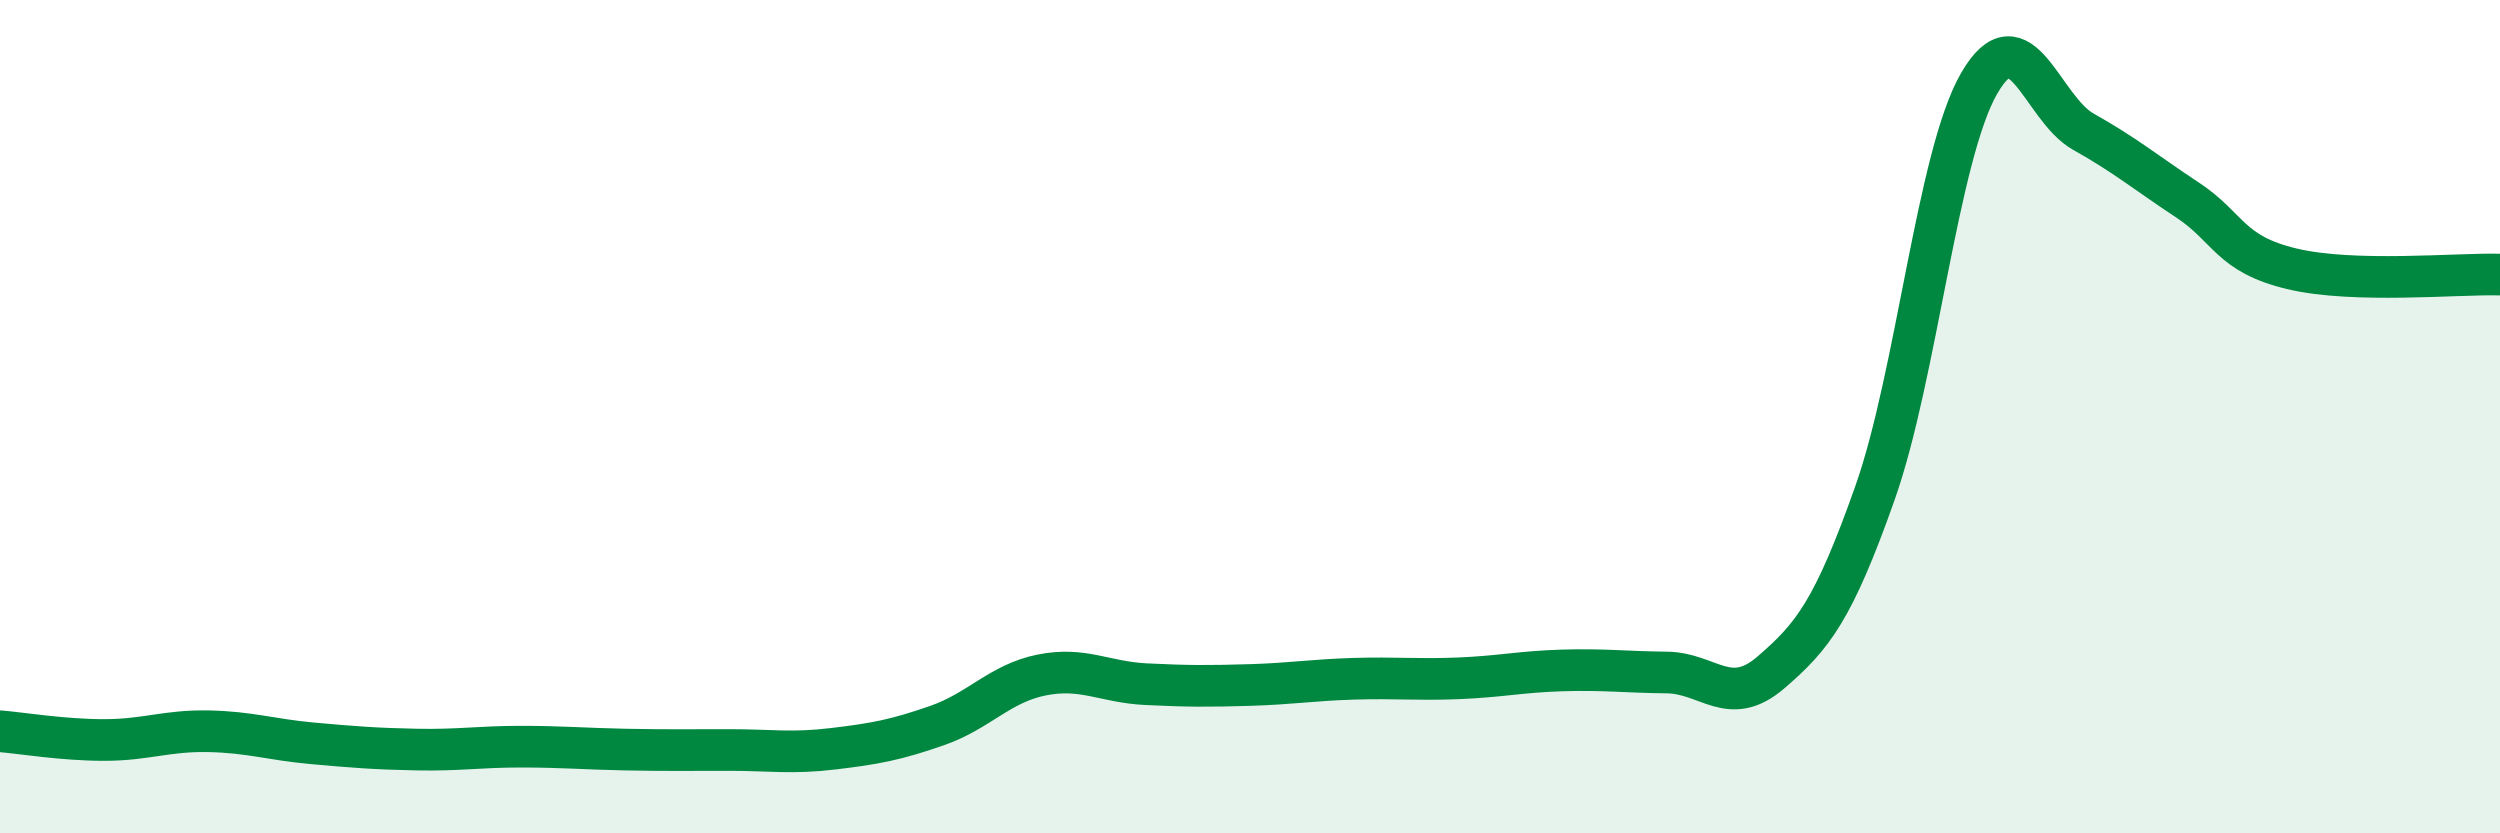
    <svg width="60" height="20" viewBox="0 0 60 20" xmlns="http://www.w3.org/2000/svg">
      <path
        d="M 0,17.55 C 0.5,17.59 1.5,17.76 2.5,17.76 C 3.5,17.76 4,17.53 5,17.55 C 6,17.57 6.5,17.75 7.5,17.84 C 8.5,17.93 9,17.97 10,17.99 C 11,18.01 11.5,17.92 12.5,17.92 C 13.5,17.92 14,17.97 15,17.99 C 16,18.01 16.5,18 17.5,18 C 18.5,18 19,18.09 20,17.97 C 21,17.85 21.5,17.76 22.5,17.41 C 23.5,17.06 24,16.4 25,16.2 C 26,16 26.5,16.37 27.5,16.42 C 28.5,16.47 29,16.47 30,16.44 C 31,16.41 31.5,16.32 32.5,16.29 C 33.5,16.26 34,16.32 35,16.28 C 36,16.24 36.5,16.12 37.5,16.09 C 38.5,16.06 39,16.13 40,16.14 C 41,16.15 41.5,17 42.5,16.14 C 43.5,15.28 44,14.66 45,11.83 C 46,9 46.5,3.73 47.5,2 C 48.5,0.27 49,2.6 50,3.16 C 51,3.72 51.5,4.14 52.5,4.8 C 53.5,5.46 53.5,6.09 55,6.45 C 56.5,6.81 59,6.56 60,6.59L60 20L0 20Z"
        fill="#008740"
        opacity="0.1"
        stroke-linecap="round"
        stroke-linejoin="round"
      />
      <path
        d="M 0,17.55 C 0.5,17.59 1.5,17.76 2.5,17.76 C 3.5,17.76 4,17.53 5,17.55 C 6,17.57 6.5,17.75 7.5,17.84 C 8.5,17.93 9,17.97 10,17.99 C 11,18.01 11.5,17.92 12.5,17.92 C 13.5,17.92 14,17.97 15,17.99 C 16,18.01 16.5,18 17.5,18 C 18.5,18 19,18.09 20,17.97 C 21,17.85 21.5,17.76 22.5,17.41 C 23.5,17.06 24,16.4 25,16.2 C 26,16 26.5,16.37 27.5,16.42 C 28.5,16.47 29,16.47 30,16.44 C 31,16.41 31.5,16.32 32.5,16.29 C 33.5,16.26 34,16.32 35,16.28 C 36,16.24 36.5,16.12 37.5,16.09 C 38.5,16.06 39,16.13 40,16.14 C 41,16.15 41.5,17 42.5,16.14 C 43.5,15.28 44,14.66 45,11.83 C 46,9 46.5,3.73 47.5,2 C 48.5,0.27 49,2.6 50,3.16 C 51,3.72 51.5,4.14 52.5,4.8 C 53.5,5.46 53.5,6.09 55,6.45 C 56.5,6.81 59,6.56 60,6.59"
        stroke="#008740"
        stroke-width="1"
        fill="none"
        stroke-linecap="round"
        stroke-linejoin="round"
      />
    </svg>
  